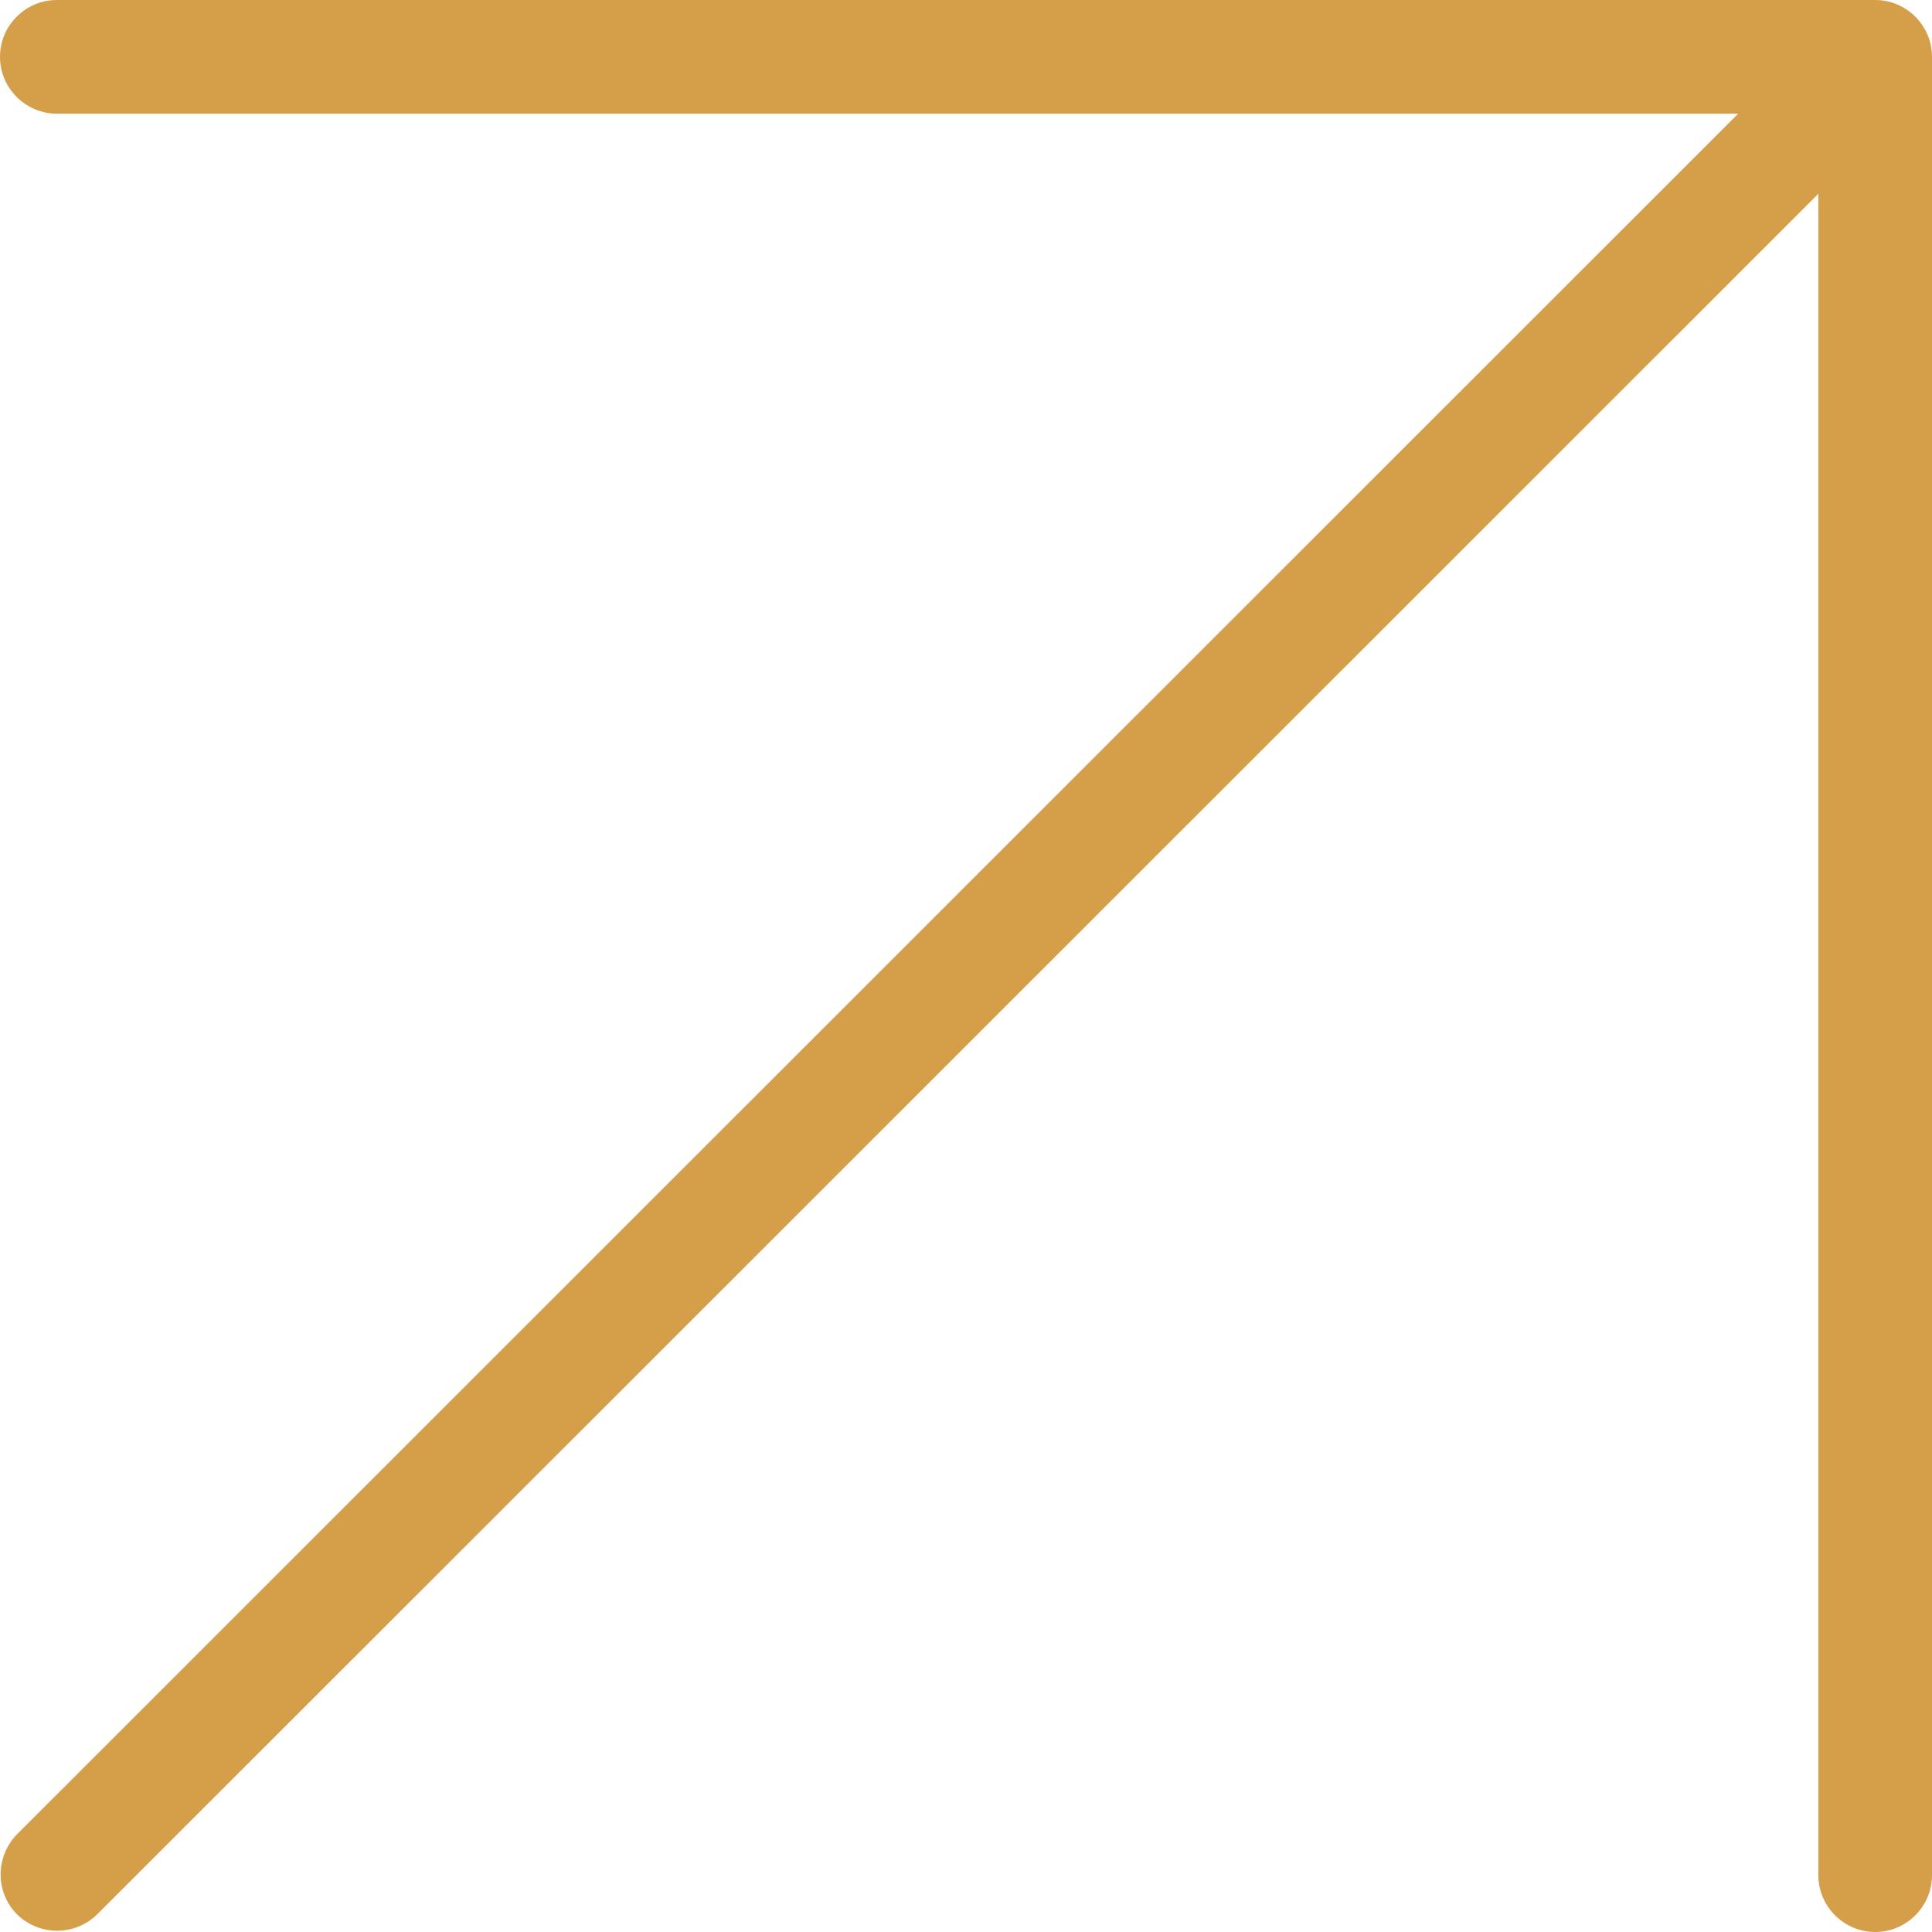 <svg width="64" height="64" viewBox="0 0 64 64" fill="none" xmlns="http://www.w3.org/2000/svg">
<g clip-path="url(#clip0_207_31)">
<path d="M0 1.882C0 2.918 0.847 3.765 1.882 3.765H57.581L0.546 60.781C-0.169 61.534 -0.151 62.72 0.584 63.435C1.318 64.132 2.466 64.132 3.2 63.435L60.235 6.419V62.118C60.235 63.153 61.082 64 62.118 64C63.153 64 64 63.153 64 62.118V1.882C64 0.847 63.153 5.8156e-06 62.118 5.8156e-06H1.882C0.847 5.8156e-06 0 0.847 0 1.882Z" fill="#D59E49"/>
</g>
<defs>
<clipPath id="clip0_207_31">
<rect width="64" height="64" fill="white" transform="matrix(0 -1 1 0 0 64)"/>
</clipPath>
</defs>
</svg>
